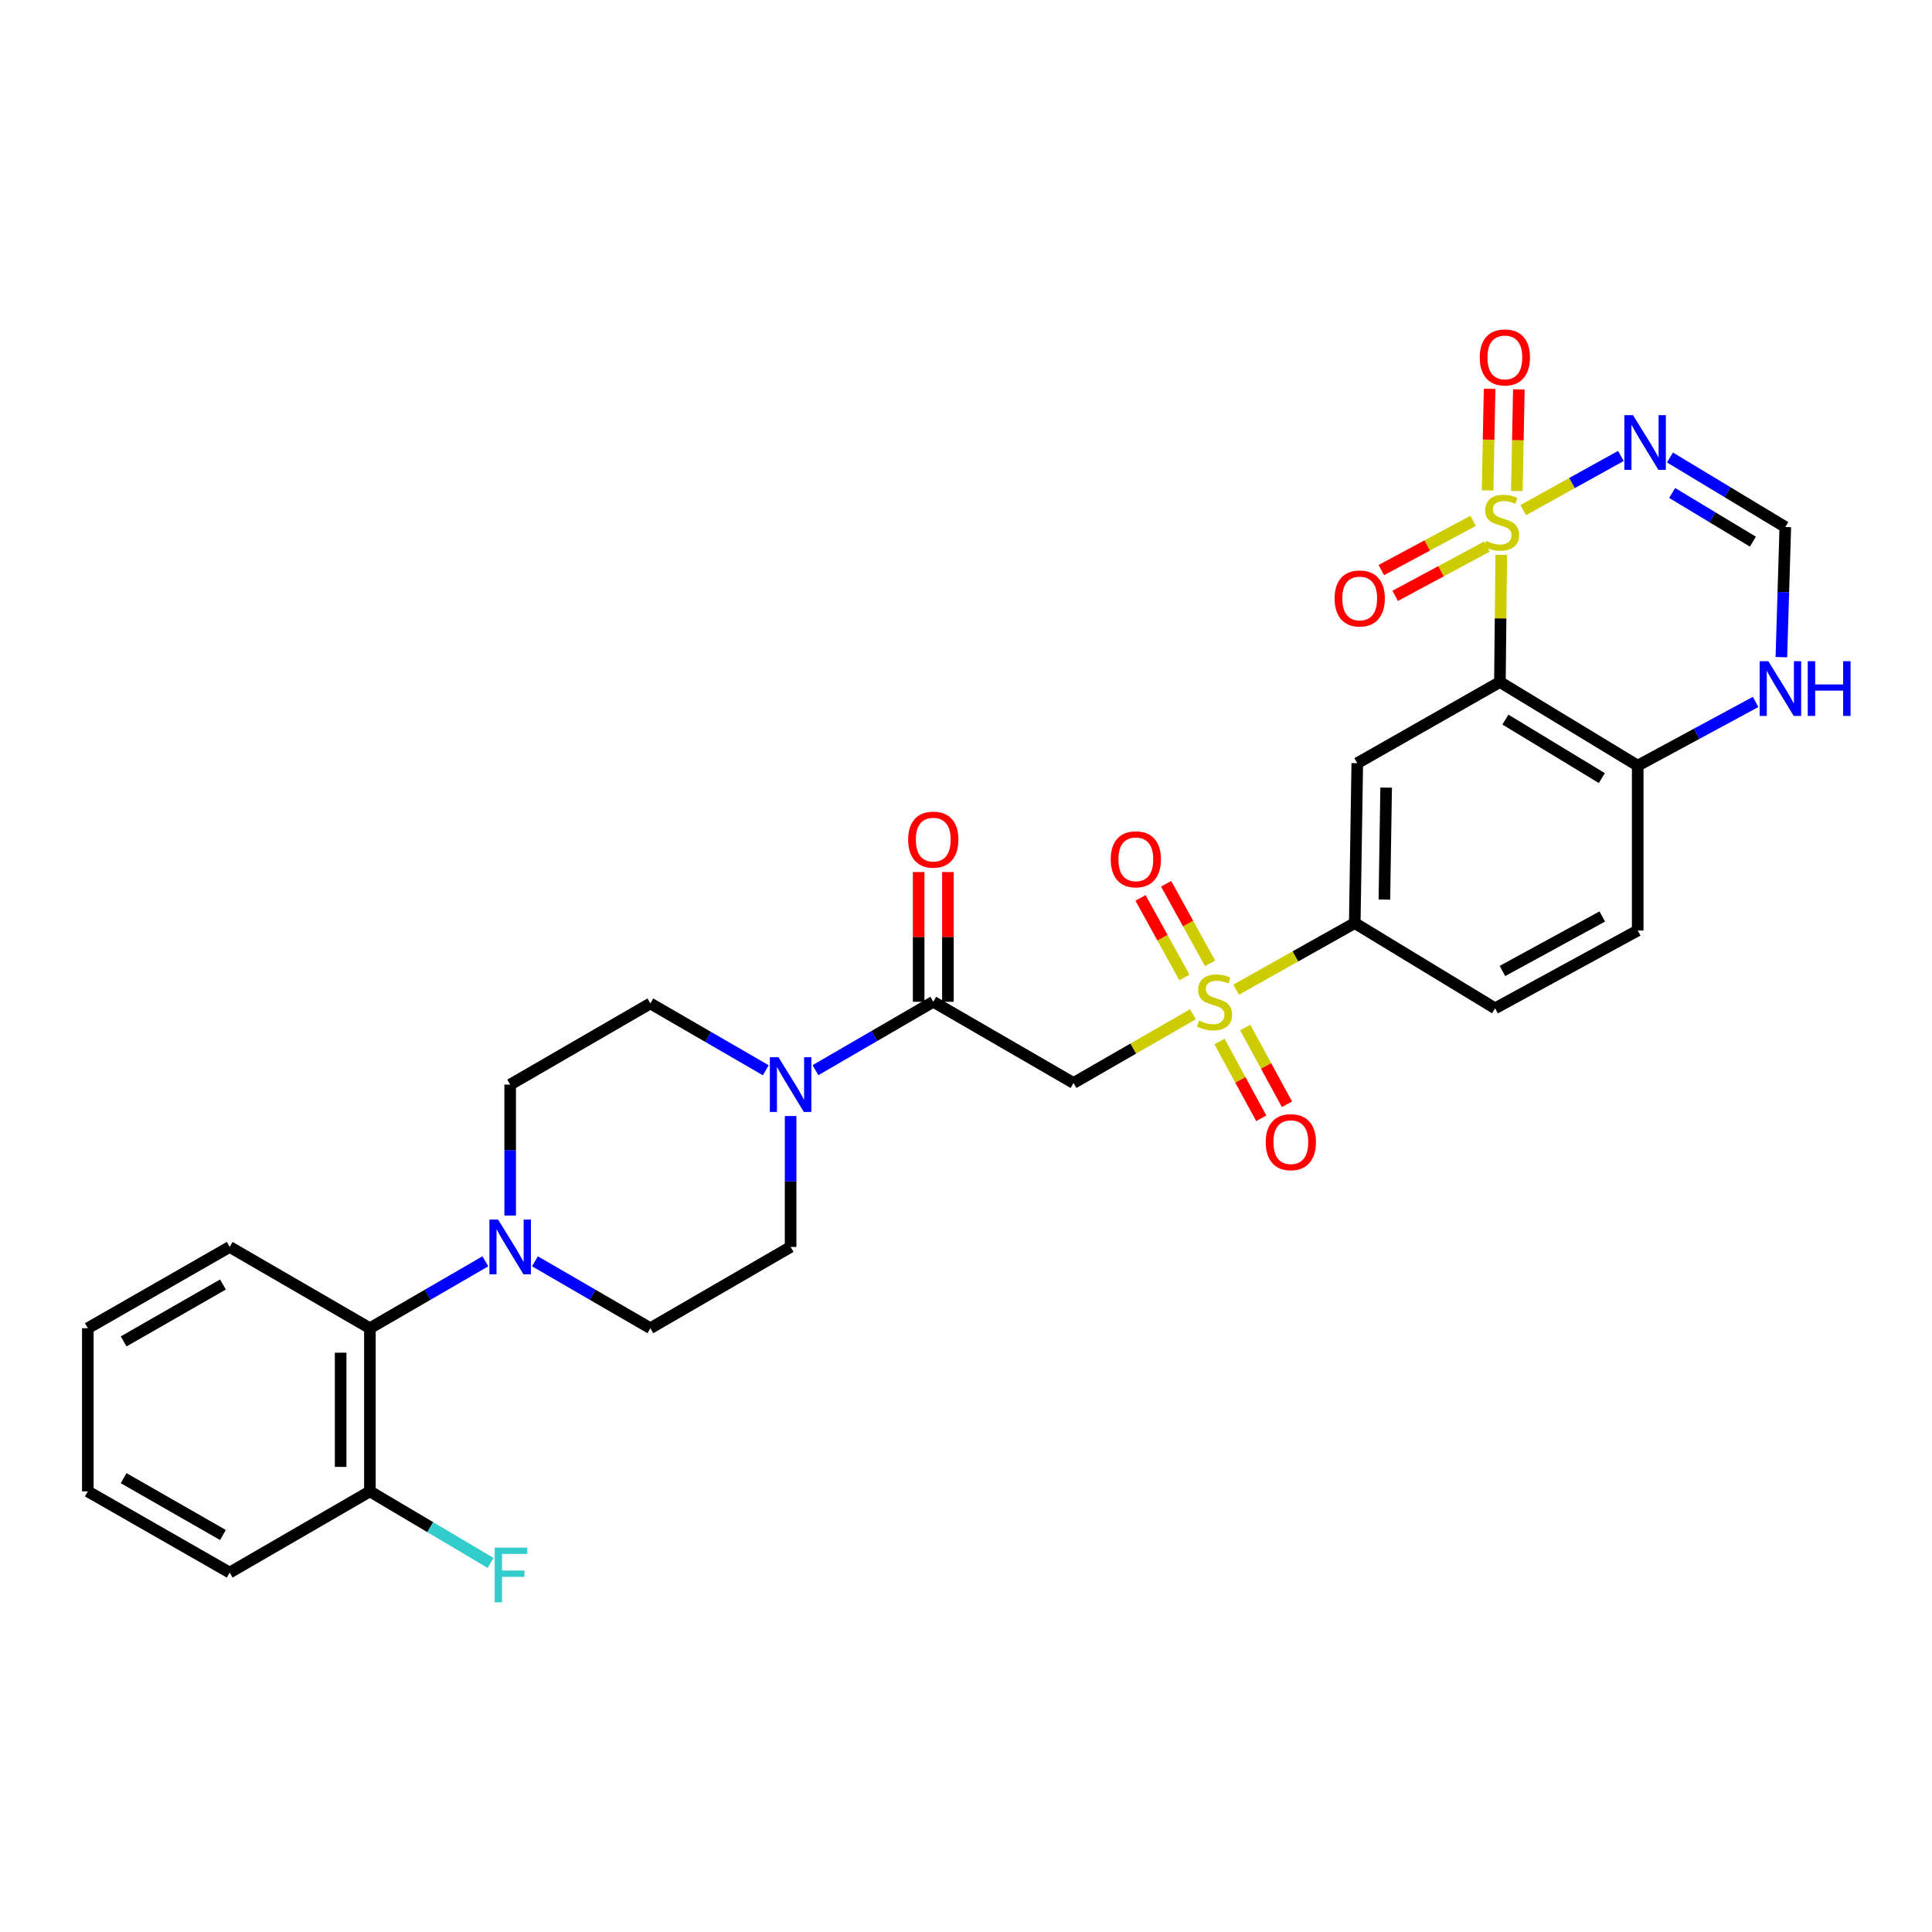 <?xml version='1.0' encoding='iso-8859-1'?>
<svg version='1.1' baseProfile='full'
              xmlns='http://www.w3.org/2000/svg'
                      xmlns:rdkit='http://www.rdkit.org/xml'
                      xmlns:xlink='http://www.w3.org/1999/xlink'
                  xml:space='preserve'
width='1000px' height='1000px' viewBox='0 0 1000 1000'>
<!-- END OF HEADER -->
<rect style='opacity:1.0;fill:#FFFFFF;stroke:none' width='1000' height='1000' x='0' y='0'> </rect>
<path class='bond-1' d='M 777.039,287.198 L 776.695,320.107' style='fill:none;fill-rule:evenodd;stroke:#CCCC00;stroke-width:6px;stroke-linecap:butt;stroke-linejoin:miter;stroke-opacity:1' />
<path class='bond-1' d='M 776.695,320.107 L 776.35,353.017' style='fill:none;fill-rule:evenodd;stroke:#000000;stroke-width:6px;stroke-linecap:butt;stroke-linejoin:miter;stroke-opacity:1' />
<path class='bond-2' d='M 788.421,264.034 L 813.691,250.018' style='fill:none;fill-rule:evenodd;stroke:#CCCC00;stroke-width:6px;stroke-linecap:butt;stroke-linejoin:miter;stroke-opacity:1' />
<path class='bond-2' d='M 813.691,250.018 L 838.962,236.002' style='fill:none;fill-rule:evenodd;stroke:#0000FF;stroke-width:6px;stroke-linecap:butt;stroke-linejoin:miter;stroke-opacity:1' />
<path class='bond-11' d='M 762.471,269.574 L 738.721,282.329' style='fill:none;fill-rule:evenodd;stroke:#CCCC00;stroke-width:6px;stroke-linecap:butt;stroke-linejoin:miter;stroke-opacity:1' />
<path class='bond-11' d='M 738.721,282.329 L 714.97,295.084' style='fill:none;fill-rule:evenodd;stroke:#FF0000;stroke-width:6px;stroke-linecap:butt;stroke-linejoin:miter;stroke-opacity:1' />
<path class='bond-11' d='M 769.635,282.914 L 745.885,295.669' style='fill:none;fill-rule:evenodd;stroke:#CCCC00;stroke-width:6px;stroke-linecap:butt;stroke-linejoin:miter;stroke-opacity:1' />
<path class='bond-11' d='M 745.885,295.669 L 722.135,308.424' style='fill:none;fill-rule:evenodd;stroke:#FF0000;stroke-width:6px;stroke-linecap:butt;stroke-linejoin:miter;stroke-opacity:1' />
<path class='bond-12' d='M 785.11,254.145 L 785.634,227.853' style='fill:none;fill-rule:evenodd;stroke:#CCCC00;stroke-width:6px;stroke-linecap:butt;stroke-linejoin:miter;stroke-opacity:1' />
<path class='bond-12' d='M 785.634,227.853 L 786.157,201.56' style='fill:none;fill-rule:evenodd;stroke:#FF0000;stroke-width:6px;stroke-linecap:butt;stroke-linejoin:miter;stroke-opacity:1' />
<path class='bond-12' d='M 769.971,253.844 L 770.494,227.551' style='fill:none;fill-rule:evenodd;stroke:#CCCC00;stroke-width:6px;stroke-linecap:butt;stroke-linejoin:miter;stroke-opacity:1' />
<path class='bond-12' d='M 770.494,227.551 L 771.018,201.259' style='fill:none;fill-rule:evenodd;stroke:#FF0000;stroke-width:6px;stroke-linecap:butt;stroke-linejoin:miter;stroke-opacity:1' />
<path class='bond-0' d='M 639.807,512.256 L 670.514,495.018' style='fill:none;fill-rule:evenodd;stroke:#CCCC00;stroke-width:6px;stroke-linecap:butt;stroke-linejoin:miter;stroke-opacity:1' />
<path class='bond-0' d='M 670.514,495.018 L 701.22,477.78' style='fill:none;fill-rule:evenodd;stroke:#000000;stroke-width:6px;stroke-linecap:butt;stroke-linejoin:miter;stroke-opacity:1' />
<path class='bond-3' d='M 617.461,524.961 L 586.557,542.755' style='fill:none;fill-rule:evenodd;stroke:#CCCC00;stroke-width:6px;stroke-linecap:butt;stroke-linejoin:miter;stroke-opacity:1' />
<path class='bond-3' d='M 586.557,542.755 L 555.653,560.549' style='fill:none;fill-rule:evenodd;stroke:#000000;stroke-width:6px;stroke-linecap:butt;stroke-linejoin:miter;stroke-opacity:1' />
<path class='bond-15' d='M 626.32,498.635 L 614.954,478.038' style='fill:none;fill-rule:evenodd;stroke:#CCCC00;stroke-width:6px;stroke-linecap:butt;stroke-linejoin:miter;stroke-opacity:1' />
<path class='bond-15' d='M 614.954,478.038 L 603.588,457.441' style='fill:none;fill-rule:evenodd;stroke:#FF0000;stroke-width:6px;stroke-linecap:butt;stroke-linejoin:miter;stroke-opacity:1' />
<path class='bond-15' d='M 613.063,505.951 L 601.696,485.354' style='fill:none;fill-rule:evenodd;stroke:#CCCC00;stroke-width:6px;stroke-linecap:butt;stroke-linejoin:miter;stroke-opacity:1' />
<path class='bond-15' d='M 601.696,485.354 L 590.33,464.757' style='fill:none;fill-rule:evenodd;stroke:#FF0000;stroke-width:6px;stroke-linecap:butt;stroke-linejoin:miter;stroke-opacity:1' />
<path class='bond-16' d='M 631.215,539.085 L 642.023,558.951' style='fill:none;fill-rule:evenodd;stroke:#CCCC00;stroke-width:6px;stroke-linecap:butt;stroke-linejoin:miter;stroke-opacity:1' />
<path class='bond-16' d='M 642.023,558.951 L 652.832,578.817' style='fill:none;fill-rule:evenodd;stroke:#FF0000;stroke-width:6px;stroke-linecap:butt;stroke-linejoin:miter;stroke-opacity:1' />
<path class='bond-16' d='M 644.517,531.848 L 655.325,551.715' style='fill:none;fill-rule:evenodd;stroke:#CCCC00;stroke-width:6px;stroke-linecap:butt;stroke-linejoin:miter;stroke-opacity:1' />
<path class='bond-16' d='M 655.325,551.715 L 666.133,571.581' style='fill:none;fill-rule:evenodd;stroke:#FF0000;stroke-width:6px;stroke-linecap:butt;stroke-linejoin:miter;stroke-opacity:1' />
<path class='bond-5' d='M 776.35,353.017 L 702.524,395.02' style='fill:none;fill-rule:evenodd;stroke:#000000;stroke-width:6px;stroke-linecap:butt;stroke-linejoin:miter;stroke-opacity:1' />
<path class='bond-10' d='M 776.35,353.017 L 847.67,396.29' style='fill:none;fill-rule:evenodd;stroke:#000000;stroke-width:6px;stroke-linecap:butt;stroke-linejoin:miter;stroke-opacity:1' />
<path class='bond-10' d='M 779.194,372.454 L 829.117,402.745' style='fill:none;fill-rule:evenodd;stroke:#000000;stroke-width:6px;stroke-linecap:butt;stroke-linejoin:miter;stroke-opacity:1' />
<path class='bond-9' d='M 864.364,236.796 L 894.217,254.792' style='fill:none;fill-rule:evenodd;stroke:#0000FF;stroke-width:6px;stroke-linecap:butt;stroke-linejoin:miter;stroke-opacity:1' />
<path class='bond-9' d='M 894.217,254.792 L 924.071,272.789' style='fill:none;fill-rule:evenodd;stroke:#000000;stroke-width:6px;stroke-linecap:butt;stroke-linejoin:miter;stroke-opacity:1' />
<path class='bond-9' d='M 865.503,255.163 L 886.4,267.76' style='fill:none;fill-rule:evenodd;stroke:#0000FF;stroke-width:6px;stroke-linecap:butt;stroke-linejoin:miter;stroke-opacity:1' />
<path class='bond-9' d='M 886.4,267.76 L 907.297,280.358' style='fill:none;fill-rule:evenodd;stroke:#000000;stroke-width:6px;stroke-linecap:butt;stroke-linejoin:miter;stroke-opacity:1' />
<path class='bond-4' d='M 555.653,560.549 L 483.063,518.521' style='fill:none;fill-rule:evenodd;stroke:#000000;stroke-width:6px;stroke-linecap:butt;stroke-linejoin:miter;stroke-opacity:1' />
<path class='bond-6' d='M 483.063,518.521 L 452.575,536.222' style='fill:none;fill-rule:evenodd;stroke:#000000;stroke-width:6px;stroke-linecap:butt;stroke-linejoin:miter;stroke-opacity:1' />
<path class='bond-6' d='M 452.575,536.222 L 422.086,553.923' style='fill:none;fill-rule:evenodd;stroke:#0000FF;stroke-width:6px;stroke-linecap:butt;stroke-linejoin:miter;stroke-opacity:1' />
<path class='bond-21' d='M 490.634,518.521 L 490.634,484.944' style='fill:none;fill-rule:evenodd;stroke:#000000;stroke-width:6px;stroke-linecap:butt;stroke-linejoin:miter;stroke-opacity:1' />
<path class='bond-21' d='M 490.634,484.944 L 490.634,451.367' style='fill:none;fill-rule:evenodd;stroke:#FF0000;stroke-width:6px;stroke-linecap:butt;stroke-linejoin:miter;stroke-opacity:1' />
<path class='bond-21' d='M 475.492,518.521 L 475.492,484.944' style='fill:none;fill-rule:evenodd;stroke:#000000;stroke-width:6px;stroke-linecap:butt;stroke-linejoin:miter;stroke-opacity:1' />
<path class='bond-21' d='M 475.492,484.944 L 475.492,451.367' style='fill:none;fill-rule:evenodd;stroke:#FF0000;stroke-width:6px;stroke-linecap:butt;stroke-linejoin:miter;stroke-opacity:1' />
<path class='bond-7' d='M 702.524,395.02 L 701.22,477.78' style='fill:none;fill-rule:evenodd;stroke:#000000;stroke-width:6px;stroke-linecap:butt;stroke-linejoin:miter;stroke-opacity:1' />
<path class='bond-7' d='M 717.468,407.672 L 716.556,465.605' style='fill:none;fill-rule:evenodd;stroke:#000000;stroke-width:6px;stroke-linecap:butt;stroke-linejoin:miter;stroke-opacity:1' />
<path class='bond-17' d='M 396.375,553.969 L 366.503,536.678' style='fill:none;fill-rule:evenodd;stroke:#0000FF;stroke-width:6px;stroke-linecap:butt;stroke-linejoin:miter;stroke-opacity:1' />
<path class='bond-17' d='M 366.503,536.678 L 336.63,519.387' style='fill:none;fill-rule:evenodd;stroke:#000000;stroke-width:6px;stroke-linecap:butt;stroke-linejoin:miter;stroke-opacity:1' />
<path class='bond-18' d='M 409.212,577.659 L 409.212,611.536' style='fill:none;fill-rule:evenodd;stroke:#0000FF;stroke-width:6px;stroke-linecap:butt;stroke-linejoin:miter;stroke-opacity:1' />
<path class='bond-18' d='M 409.212,611.536 L 409.212,645.412' style='fill:none;fill-rule:evenodd;stroke:#000000;stroke-width:6px;stroke-linecap:butt;stroke-linejoin:miter;stroke-opacity:1' />
<path class='bond-31' d='M 701.22,477.78 L 773.843,521.911' style='fill:none;fill-rule:evenodd;stroke:#000000;stroke-width:6px;stroke-linecap:butt;stroke-linejoin:miter;stroke-opacity:1' />
<path class='bond-8' d='M 276.902,652.855 L 306.766,670.168' style='fill:none;fill-rule:evenodd;stroke:#0000FF;stroke-width:6px;stroke-linecap:butt;stroke-linejoin:miter;stroke-opacity:1' />
<path class='bond-8' d='M 306.766,670.168 L 336.63,687.482' style='fill:none;fill-rule:evenodd;stroke:#000000;stroke-width:6px;stroke-linecap:butt;stroke-linejoin:miter;stroke-opacity:1' />
<path class='bond-13' d='M 251.228,652.851 L 221.343,670.167' style='fill:none;fill-rule:evenodd;stroke:#0000FF;stroke-width:6px;stroke-linecap:butt;stroke-linejoin:miter;stroke-opacity:1' />
<path class='bond-13' d='M 221.343,670.167 L 191.459,687.482' style='fill:none;fill-rule:evenodd;stroke:#000000;stroke-width:6px;stroke-linecap:butt;stroke-linejoin:miter;stroke-opacity:1' />
<path class='bond-32' d='M 264.065,629.152 L 264.065,595.275' style='fill:none;fill-rule:evenodd;stroke:#0000FF;stroke-width:6px;stroke-linecap:butt;stroke-linejoin:miter;stroke-opacity:1' />
<path class='bond-32' d='M 264.065,595.275 L 264.065,561.399' style='fill:none;fill-rule:evenodd;stroke:#000000;stroke-width:6px;stroke-linecap:butt;stroke-linejoin:miter;stroke-opacity:1' />
<path class='bond-14' d='M 924.071,272.789 L 923.054,306.464' style='fill:none;fill-rule:evenodd;stroke:#000000;stroke-width:6px;stroke-linecap:butt;stroke-linejoin:miter;stroke-opacity:1' />
<path class='bond-14' d='M 923.054,306.464 L 922.037,340.139' style='fill:none;fill-rule:evenodd;stroke:#0000FF;stroke-width:6px;stroke-linecap:butt;stroke-linejoin:miter;stroke-opacity:1' />
<path class='bond-24' d='M 847.67,396.29 L 847.67,481.625' style='fill:none;fill-rule:evenodd;stroke:#000000;stroke-width:6px;stroke-linecap:butt;stroke-linejoin:miter;stroke-opacity:1' />
<path class='bond-30' d='M 847.67,396.29 L 878.189,379.807' style='fill:none;fill-rule:evenodd;stroke:#000000;stroke-width:6px;stroke-linecap:butt;stroke-linejoin:miter;stroke-opacity:1' />
<path class='bond-30' d='M 878.189,379.807 L 908.708,363.325' style='fill:none;fill-rule:evenodd;stroke:#0000FF;stroke-width:6px;stroke-linecap:butt;stroke-linejoin:miter;stroke-opacity:1' />
<path class='bond-22' d='M 191.459,687.482 L 191.459,771.934' style='fill:none;fill-rule:evenodd;stroke:#000000;stroke-width:6px;stroke-linecap:butt;stroke-linejoin:miter;stroke-opacity:1' />
<path class='bond-22' d='M 176.317,700.15 L 176.317,759.266' style='fill:none;fill-rule:evenodd;stroke:#000000;stroke-width:6px;stroke-linecap:butt;stroke-linejoin:miter;stroke-opacity:1' />
<path class='bond-26' d='M 191.459,687.482 L 118.886,645.412' style='fill:none;fill-rule:evenodd;stroke:#000000;stroke-width:6px;stroke-linecap:butt;stroke-linejoin:miter;stroke-opacity:1' />
<path class='bond-19' d='M 336.63,519.387 L 264.065,561.399' style='fill:none;fill-rule:evenodd;stroke:#000000;stroke-width:6px;stroke-linecap:butt;stroke-linejoin:miter;stroke-opacity:1' />
<path class='bond-20' d='M 409.212,645.412 L 336.63,687.482' style='fill:none;fill-rule:evenodd;stroke:#000000;stroke-width:6px;stroke-linecap:butt;stroke-linejoin:miter;stroke-opacity:1' />
<path class='bond-25' d='M 191.459,771.934 L 222.697,790.453' style='fill:none;fill-rule:evenodd;stroke:#000000;stroke-width:6px;stroke-linecap:butt;stroke-linejoin:miter;stroke-opacity:1' />
<path class='bond-25' d='M 222.697,790.453 L 253.935,808.973' style='fill:none;fill-rule:evenodd;stroke:#33CCCC;stroke-width:6px;stroke-linecap:butt;stroke-linejoin:miter;stroke-opacity:1' />
<path class='bond-27' d='M 191.459,771.934 L 118.886,813.961' style='fill:none;fill-rule:evenodd;stroke:#000000;stroke-width:6px;stroke-linecap:butt;stroke-linejoin:miter;stroke-opacity:1' />
<path class='bond-23' d='M 773.843,521.911 L 847.67,481.625' style='fill:none;fill-rule:evenodd;stroke:#000000;stroke-width:6px;stroke-linecap:butt;stroke-linejoin:miter;stroke-opacity:1' />
<path class='bond-23' d='M 777.664,502.576 L 829.343,474.376' style='fill:none;fill-rule:evenodd;stroke:#000000;stroke-width:6px;stroke-linecap:butt;stroke-linejoin:miter;stroke-opacity:1' />
<path class='bond-28' d='M 118.886,645.412 L 45.455,687.482' style='fill:none;fill-rule:evenodd;stroke:#000000;stroke-width:6px;stroke-linecap:butt;stroke-linejoin:miter;stroke-opacity:1' />
<path class='bond-28' d='M 115.398,664.861 L 63.997,694.31' style='fill:none;fill-rule:evenodd;stroke:#000000;stroke-width:6px;stroke-linecap:butt;stroke-linejoin:miter;stroke-opacity:1' />
<path class='bond-33' d='M 118.886,813.961 L 45.455,771.934' style='fill:none;fill-rule:evenodd;stroke:#000000;stroke-width:6px;stroke-linecap:butt;stroke-linejoin:miter;stroke-opacity:1' />
<path class='bond-33' d='M 115.393,794.515 L 63.991,765.096' style='fill:none;fill-rule:evenodd;stroke:#000000;stroke-width:6px;stroke-linecap:butt;stroke-linejoin:miter;stroke-opacity:1' />
<path class='bond-29' d='M 45.455,687.482 L 45.455,771.934' style='fill:none;fill-rule:evenodd;stroke:#000000;stroke-width:6px;stroke-linecap:butt;stroke-linejoin:miter;stroke-opacity:1' />
<path  class='atom-0' d='M 769.217 279.968
Q 769.537 280.088, 770.857 280.648
Q 772.177 281.208, 773.617 281.568
Q 775.097 281.888, 776.537 281.888
Q 779.217 281.888, 780.777 280.608
Q 782.337 279.288, 782.337 277.008
Q 782.337 275.448, 781.537 274.488
Q 780.777 273.528, 779.577 273.008
Q 778.377 272.488, 776.377 271.888
Q 773.857 271.128, 772.337 270.408
Q 770.857 269.688, 769.777 268.168
Q 768.737 266.648, 768.737 264.088
Q 768.737 260.528, 771.137 258.328
Q 773.577 256.128, 778.377 256.128
Q 781.657 256.128, 785.377 257.688
L 784.457 260.768
Q 781.057 259.368, 778.497 259.368
Q 775.737 259.368, 774.217 260.528
Q 772.697 261.648, 772.737 263.608
Q 772.737 265.128, 773.497 266.048
Q 774.297 266.968, 775.417 267.488
Q 776.577 268.008, 778.497 268.608
Q 781.057 269.408, 782.577 270.208
Q 784.097 271.008, 785.177 272.648
Q 786.297 274.248, 786.297 277.008
Q 786.297 280.928, 783.657 283.048
Q 781.057 285.128, 776.697 285.128
Q 774.177 285.128, 772.257 284.568
Q 770.377 284.048, 768.137 283.128
L 769.217 279.968
' fill='#CCCC00'/>
<path  class='atom-1' d='M 620.647 528.241
Q 620.967 528.361, 622.287 528.921
Q 623.607 529.481, 625.047 529.841
Q 626.527 530.161, 627.967 530.161
Q 630.647 530.161, 632.207 528.881
Q 633.767 527.561, 633.767 525.281
Q 633.767 523.721, 632.967 522.761
Q 632.207 521.801, 631.007 521.281
Q 629.807 520.761, 627.807 520.161
Q 625.287 519.401, 623.767 518.681
Q 622.287 517.961, 621.207 516.441
Q 620.167 514.921, 620.167 512.361
Q 620.167 508.801, 622.567 506.601
Q 625.007 504.401, 629.807 504.401
Q 633.087 504.401, 636.807 505.961
L 635.887 509.041
Q 632.487 507.641, 629.927 507.641
Q 627.167 507.641, 625.647 508.801
Q 624.127 509.921, 624.167 511.881
Q 624.167 513.401, 624.927 514.321
Q 625.727 515.241, 626.847 515.761
Q 628.007 516.281, 629.927 516.881
Q 632.487 517.681, 634.007 518.481
Q 635.527 519.281, 636.607 520.921
Q 637.727 522.521, 637.727 525.281
Q 637.727 529.201, 635.087 531.321
Q 632.487 533.401, 628.127 533.401
Q 625.607 533.401, 623.687 532.841
Q 621.807 532.321, 619.567 531.401
L 620.647 528.241
' fill='#CCCC00'/>
<path  class='atom-3' d='M 845.246 214.885
L 854.526 229.885
Q 855.446 231.365, 856.926 234.045
Q 858.406 236.725, 858.486 236.885
L 858.486 214.885
L 862.246 214.885
L 862.246 243.205
L 858.366 243.205
L 848.406 226.805
Q 847.246 224.885, 846.006 222.685
Q 844.806 220.485, 844.446 219.805
L 844.446 243.205
L 840.766 243.205
L 840.766 214.885
L 845.246 214.885
' fill='#0000FF'/>
<path  class='atom-7' d='M 402.952 547.239
L 412.232 562.239
Q 413.152 563.719, 414.632 566.399
Q 416.112 569.079, 416.192 569.239
L 416.192 547.239
L 419.952 547.239
L 419.952 575.559
L 416.072 575.559
L 406.112 559.159
Q 404.952 557.239, 403.712 555.039
Q 402.512 552.839, 402.152 552.159
L 402.152 575.559
L 398.472 575.559
L 398.472 547.239
L 402.952 547.239
' fill='#0000FF'/>
<path  class='atom-9' d='M 257.805 631.252
L 267.085 646.252
Q 268.005 647.732, 269.485 650.412
Q 270.965 653.092, 271.045 653.252
L 271.045 631.252
L 274.805 631.252
L 274.805 659.572
L 270.925 659.572
L 260.965 643.172
Q 259.805 641.252, 258.565 639.052
Q 257.365 636.852, 257.005 636.172
L 257.005 659.572
L 253.325 659.572
L 253.325 631.252
L 257.805 631.252
' fill='#0000FF'/>
<path  class='atom-12' d='M 690.786 309.765
Q 690.786 302.965, 694.146 299.165
Q 697.506 295.365, 703.786 295.365
Q 710.066 295.365, 713.426 299.165
Q 716.786 302.965, 716.786 309.765
Q 716.786 316.645, 713.386 320.565
Q 709.986 324.445, 703.786 324.445
Q 697.546 324.445, 694.146 320.565
Q 690.786 316.685, 690.786 309.765
M 703.786 321.245
Q 708.106 321.245, 710.426 318.365
Q 712.786 315.445, 712.786 309.765
Q 712.786 304.205, 710.426 301.405
Q 708.106 298.565, 703.786 298.565
Q 699.466 298.565, 697.106 301.365
Q 694.786 304.165, 694.786 309.765
Q 694.786 315.485, 697.106 318.365
Q 699.466 321.245, 703.786 321.245
' fill='#FF0000'/>
<path  class='atom-13' d='M 765.916 185.002
Q 765.916 178.202, 769.276 174.402
Q 772.636 170.602, 778.916 170.602
Q 785.196 170.602, 788.556 174.402
Q 791.916 178.202, 791.916 185.002
Q 791.916 191.882, 788.516 195.802
Q 785.116 199.682, 778.916 199.682
Q 772.676 199.682, 769.276 195.802
Q 765.916 191.922, 765.916 185.002
M 778.916 196.482
Q 783.236 196.482, 785.556 193.602
Q 787.916 190.682, 787.916 185.002
Q 787.916 179.442, 785.556 176.642
Q 783.236 173.802, 778.916 173.802
Q 774.596 173.802, 772.236 176.602
Q 769.916 179.402, 769.916 185.002
Q 769.916 190.722, 772.236 193.602
Q 774.596 196.482, 778.916 196.482
' fill='#FF0000'/>
<path  class='atom-15' d='M 915.287 342.23
L 924.567 357.23
Q 925.487 358.71, 926.967 361.39
Q 928.447 364.07, 928.527 364.23
L 928.527 342.23
L 932.287 342.23
L 932.287 370.55
L 928.407 370.55
L 918.447 354.15
Q 917.287 352.23, 916.047 350.03
Q 914.847 347.83, 914.487 347.15
L 914.487 370.55
L 910.807 370.55
L 910.807 342.23
L 915.287 342.23
' fill='#0000FF'/>
<path  class='atom-15' d='M 935.687 342.23
L 939.527 342.23
L 939.527 354.27
L 954.007 354.27
L 954.007 342.23
L 957.847 342.23
L 957.847 370.55
L 954.007 370.55
L 954.007 357.47
L 939.527 357.47
L 939.527 370.55
L 935.687 370.55
L 935.687 342.23
' fill='#0000FF'/>
<path  class='atom-16' d='M 574.906 444.774
Q 574.906 437.974, 578.266 434.174
Q 581.626 430.374, 587.906 430.374
Q 594.186 430.374, 597.546 434.174
Q 600.906 437.974, 600.906 444.774
Q 600.906 451.654, 597.506 455.574
Q 594.106 459.454, 587.906 459.454
Q 581.666 459.454, 578.266 455.574
Q 574.906 451.694, 574.906 444.774
M 587.906 456.254
Q 592.226 456.254, 594.546 453.374
Q 596.906 450.454, 596.906 444.774
Q 596.906 439.214, 594.546 436.414
Q 592.226 433.574, 587.906 433.574
Q 583.586 433.574, 581.226 436.374
Q 578.906 439.174, 578.906 444.774
Q 578.906 450.494, 581.226 453.374
Q 583.586 456.254, 587.906 456.254
' fill='#FF0000'/>
<path  class='atom-17' d='M 655.134 591.182
Q 655.134 584.382, 658.494 580.582
Q 661.854 576.782, 668.134 576.782
Q 674.414 576.782, 677.774 580.582
Q 681.134 584.382, 681.134 591.182
Q 681.134 598.062, 677.734 601.982
Q 674.334 605.862, 668.134 605.862
Q 661.894 605.862, 658.494 601.982
Q 655.134 598.102, 655.134 591.182
M 668.134 602.662
Q 672.454 602.662, 674.774 599.782
Q 677.134 596.862, 677.134 591.182
Q 677.134 585.622, 674.774 582.822
Q 672.454 579.982, 668.134 579.982
Q 663.814 579.982, 661.454 582.782
Q 659.134 585.582, 659.134 591.182
Q 659.134 596.902, 661.454 599.782
Q 663.814 602.662, 668.134 602.662
' fill='#FF0000'/>
<path  class='atom-22' d='M 470.063 434.587
Q 470.063 427.787, 473.423 423.987
Q 476.783 420.187, 483.063 420.187
Q 489.343 420.187, 492.703 423.987
Q 496.063 427.787, 496.063 434.587
Q 496.063 441.467, 492.663 445.387
Q 489.263 449.267, 483.063 449.267
Q 476.823 449.267, 473.423 445.387
Q 470.063 441.507, 470.063 434.587
M 483.063 446.067
Q 487.383 446.067, 489.703 443.187
Q 492.063 440.267, 492.063 434.587
Q 492.063 429.027, 489.703 426.227
Q 487.383 423.387, 483.063 423.387
Q 478.743 423.387, 476.383 426.187
Q 474.063 428.987, 474.063 434.587
Q 474.063 440.307, 476.383 443.187
Q 478.743 446.067, 483.063 446.067
' fill='#FF0000'/>
<path  class='atom-26' d='M 256.058 801.063
L 272.898 801.063
L 272.898 804.303
L 259.858 804.303
L 259.858 812.903
L 271.458 812.903
L 271.458 816.183
L 259.858 816.183
L 259.858 829.383
L 256.058 829.383
L 256.058 801.063
' fill='#33CCCC'/>
</svg>

